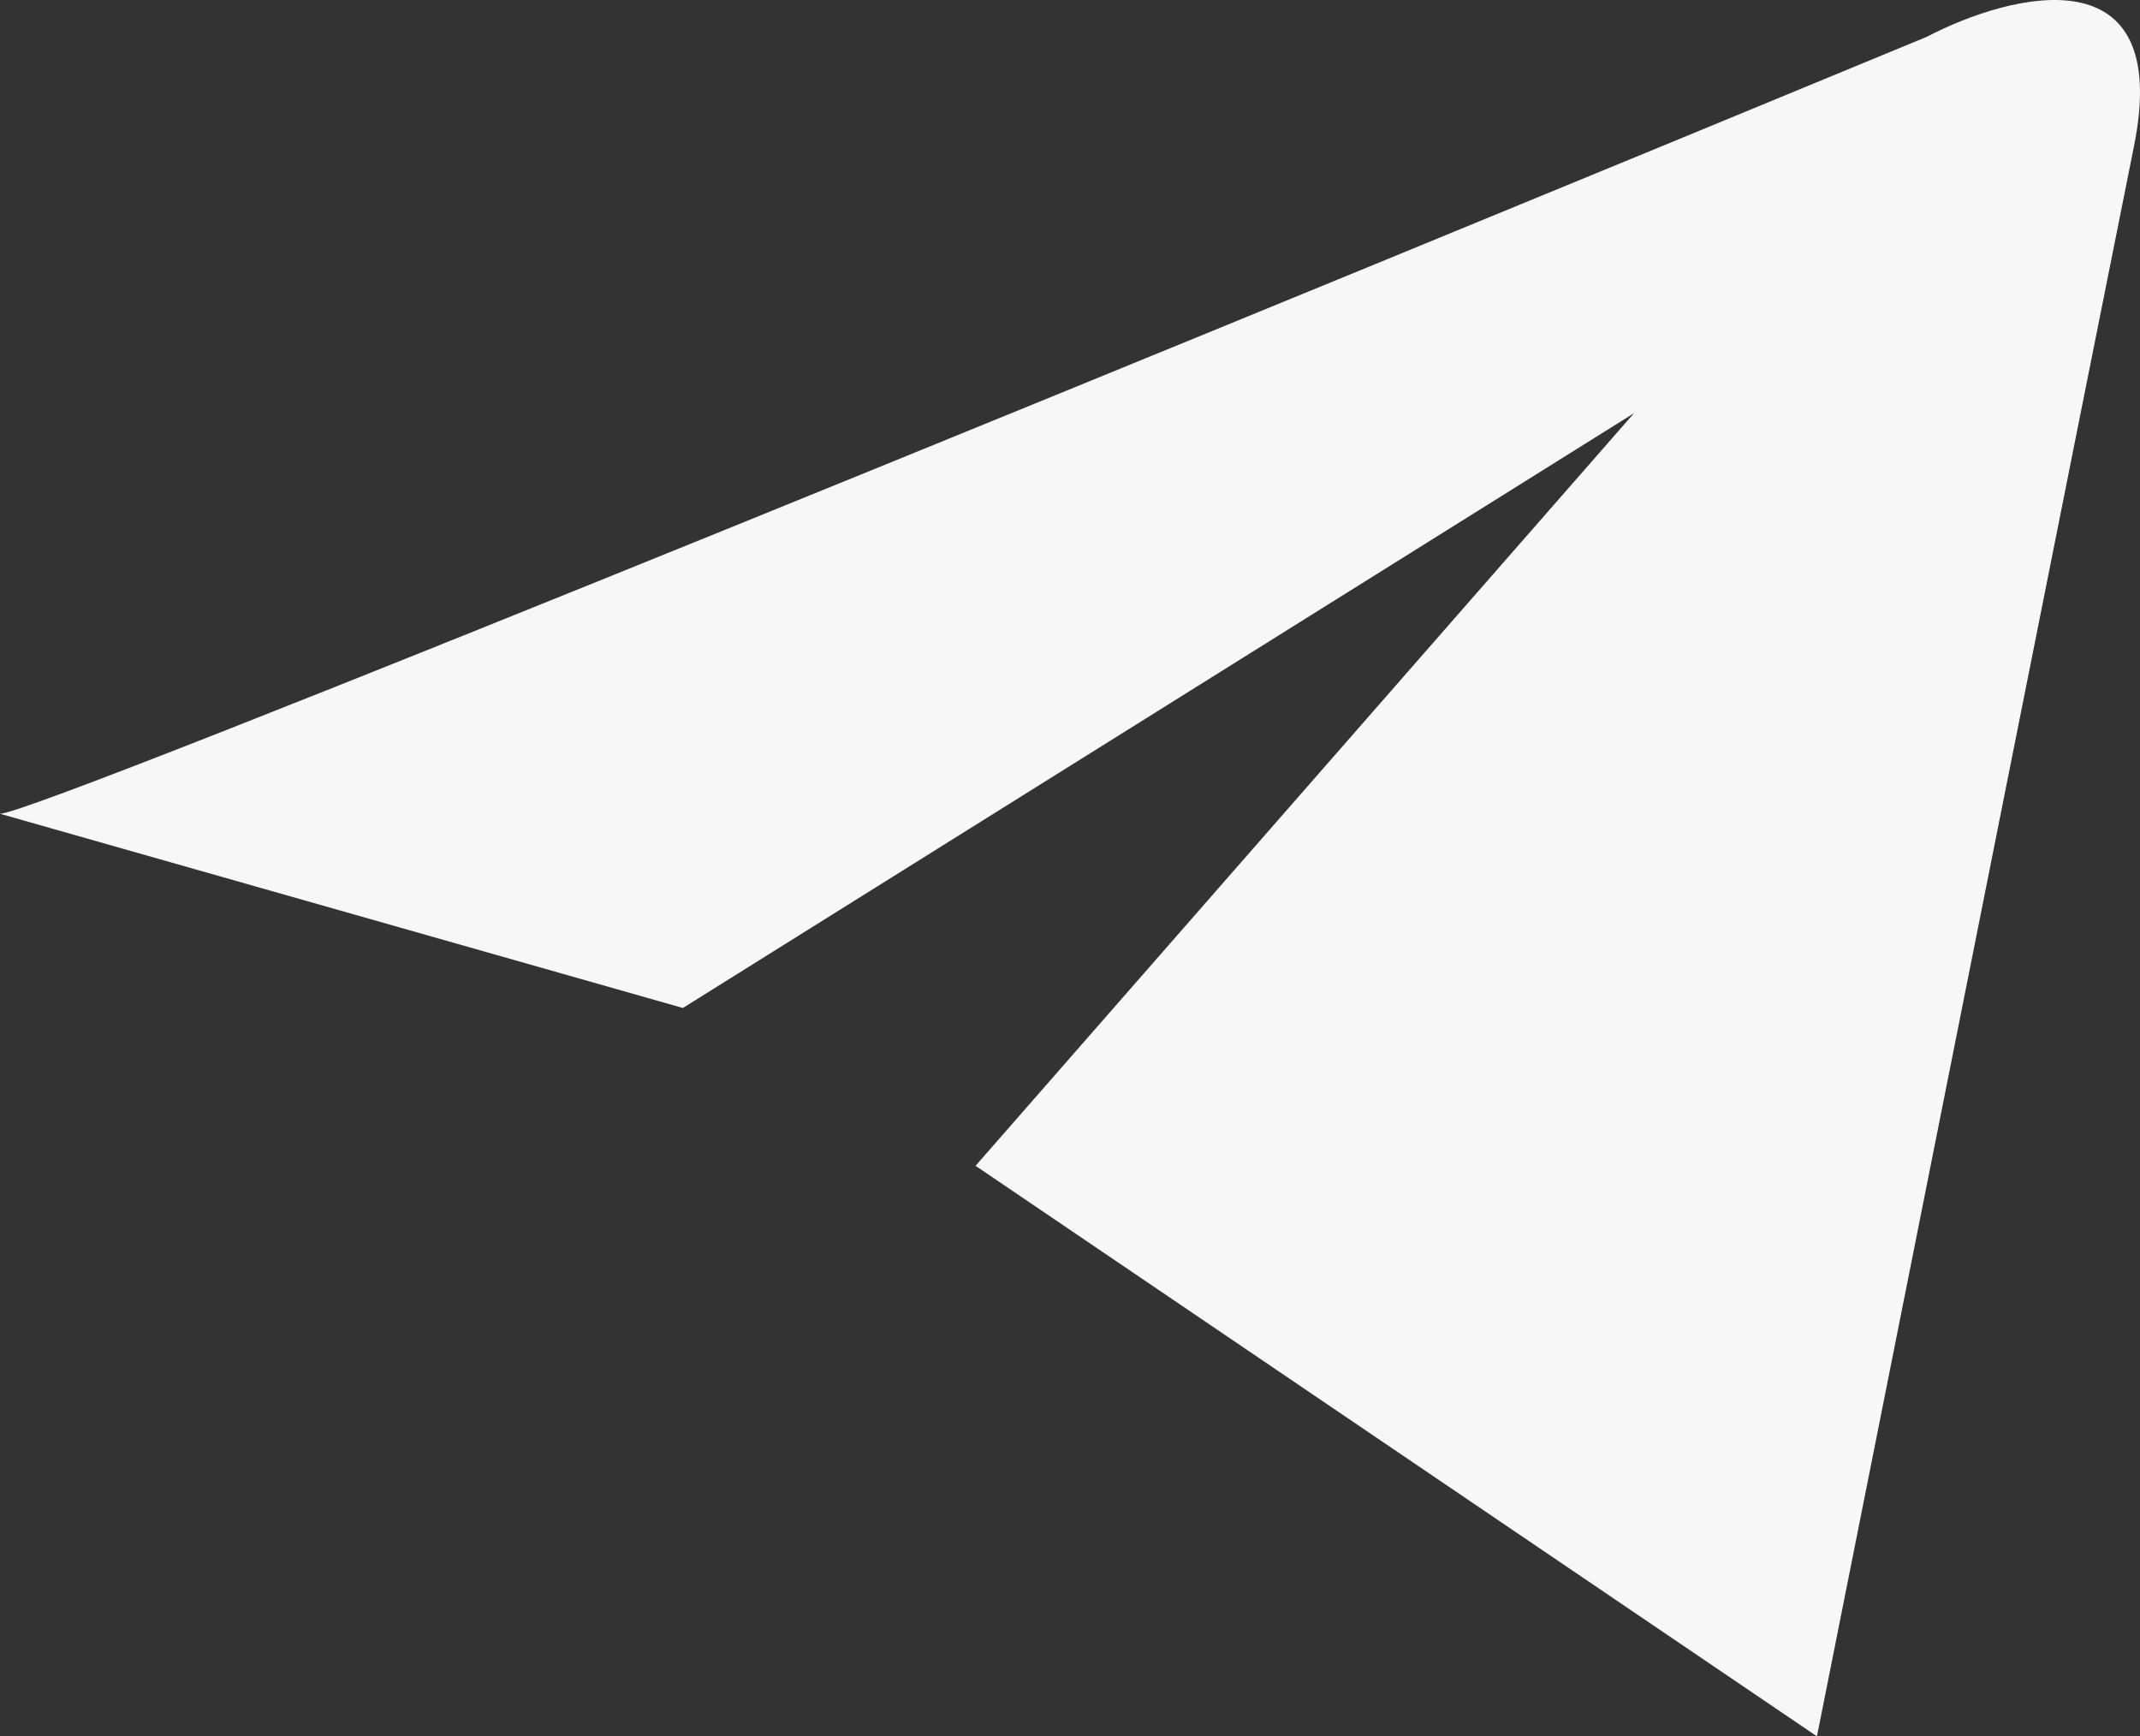<?xml version="1.0" encoding="UTF-8"?> <svg xmlns="http://www.w3.org/2000/svg" width="493" height="400" viewBox="0 0 493 400" fill="none"><rect x="0" y="0" width="493" height="400" fill="#333333" stroke="none"/><path d="M443.861 8.49C299.653 68.149 8.99 187.466 0 187.466L157.318 232.21L376.439 95.182L224.74 268.565L418.578 400C439.179 296.53 482.629 78.403 491.619 33.659C500.608 -11.085 463.526 -1.764 443.861 8.49Z" fill="#F7F7F7"></path></svg> 